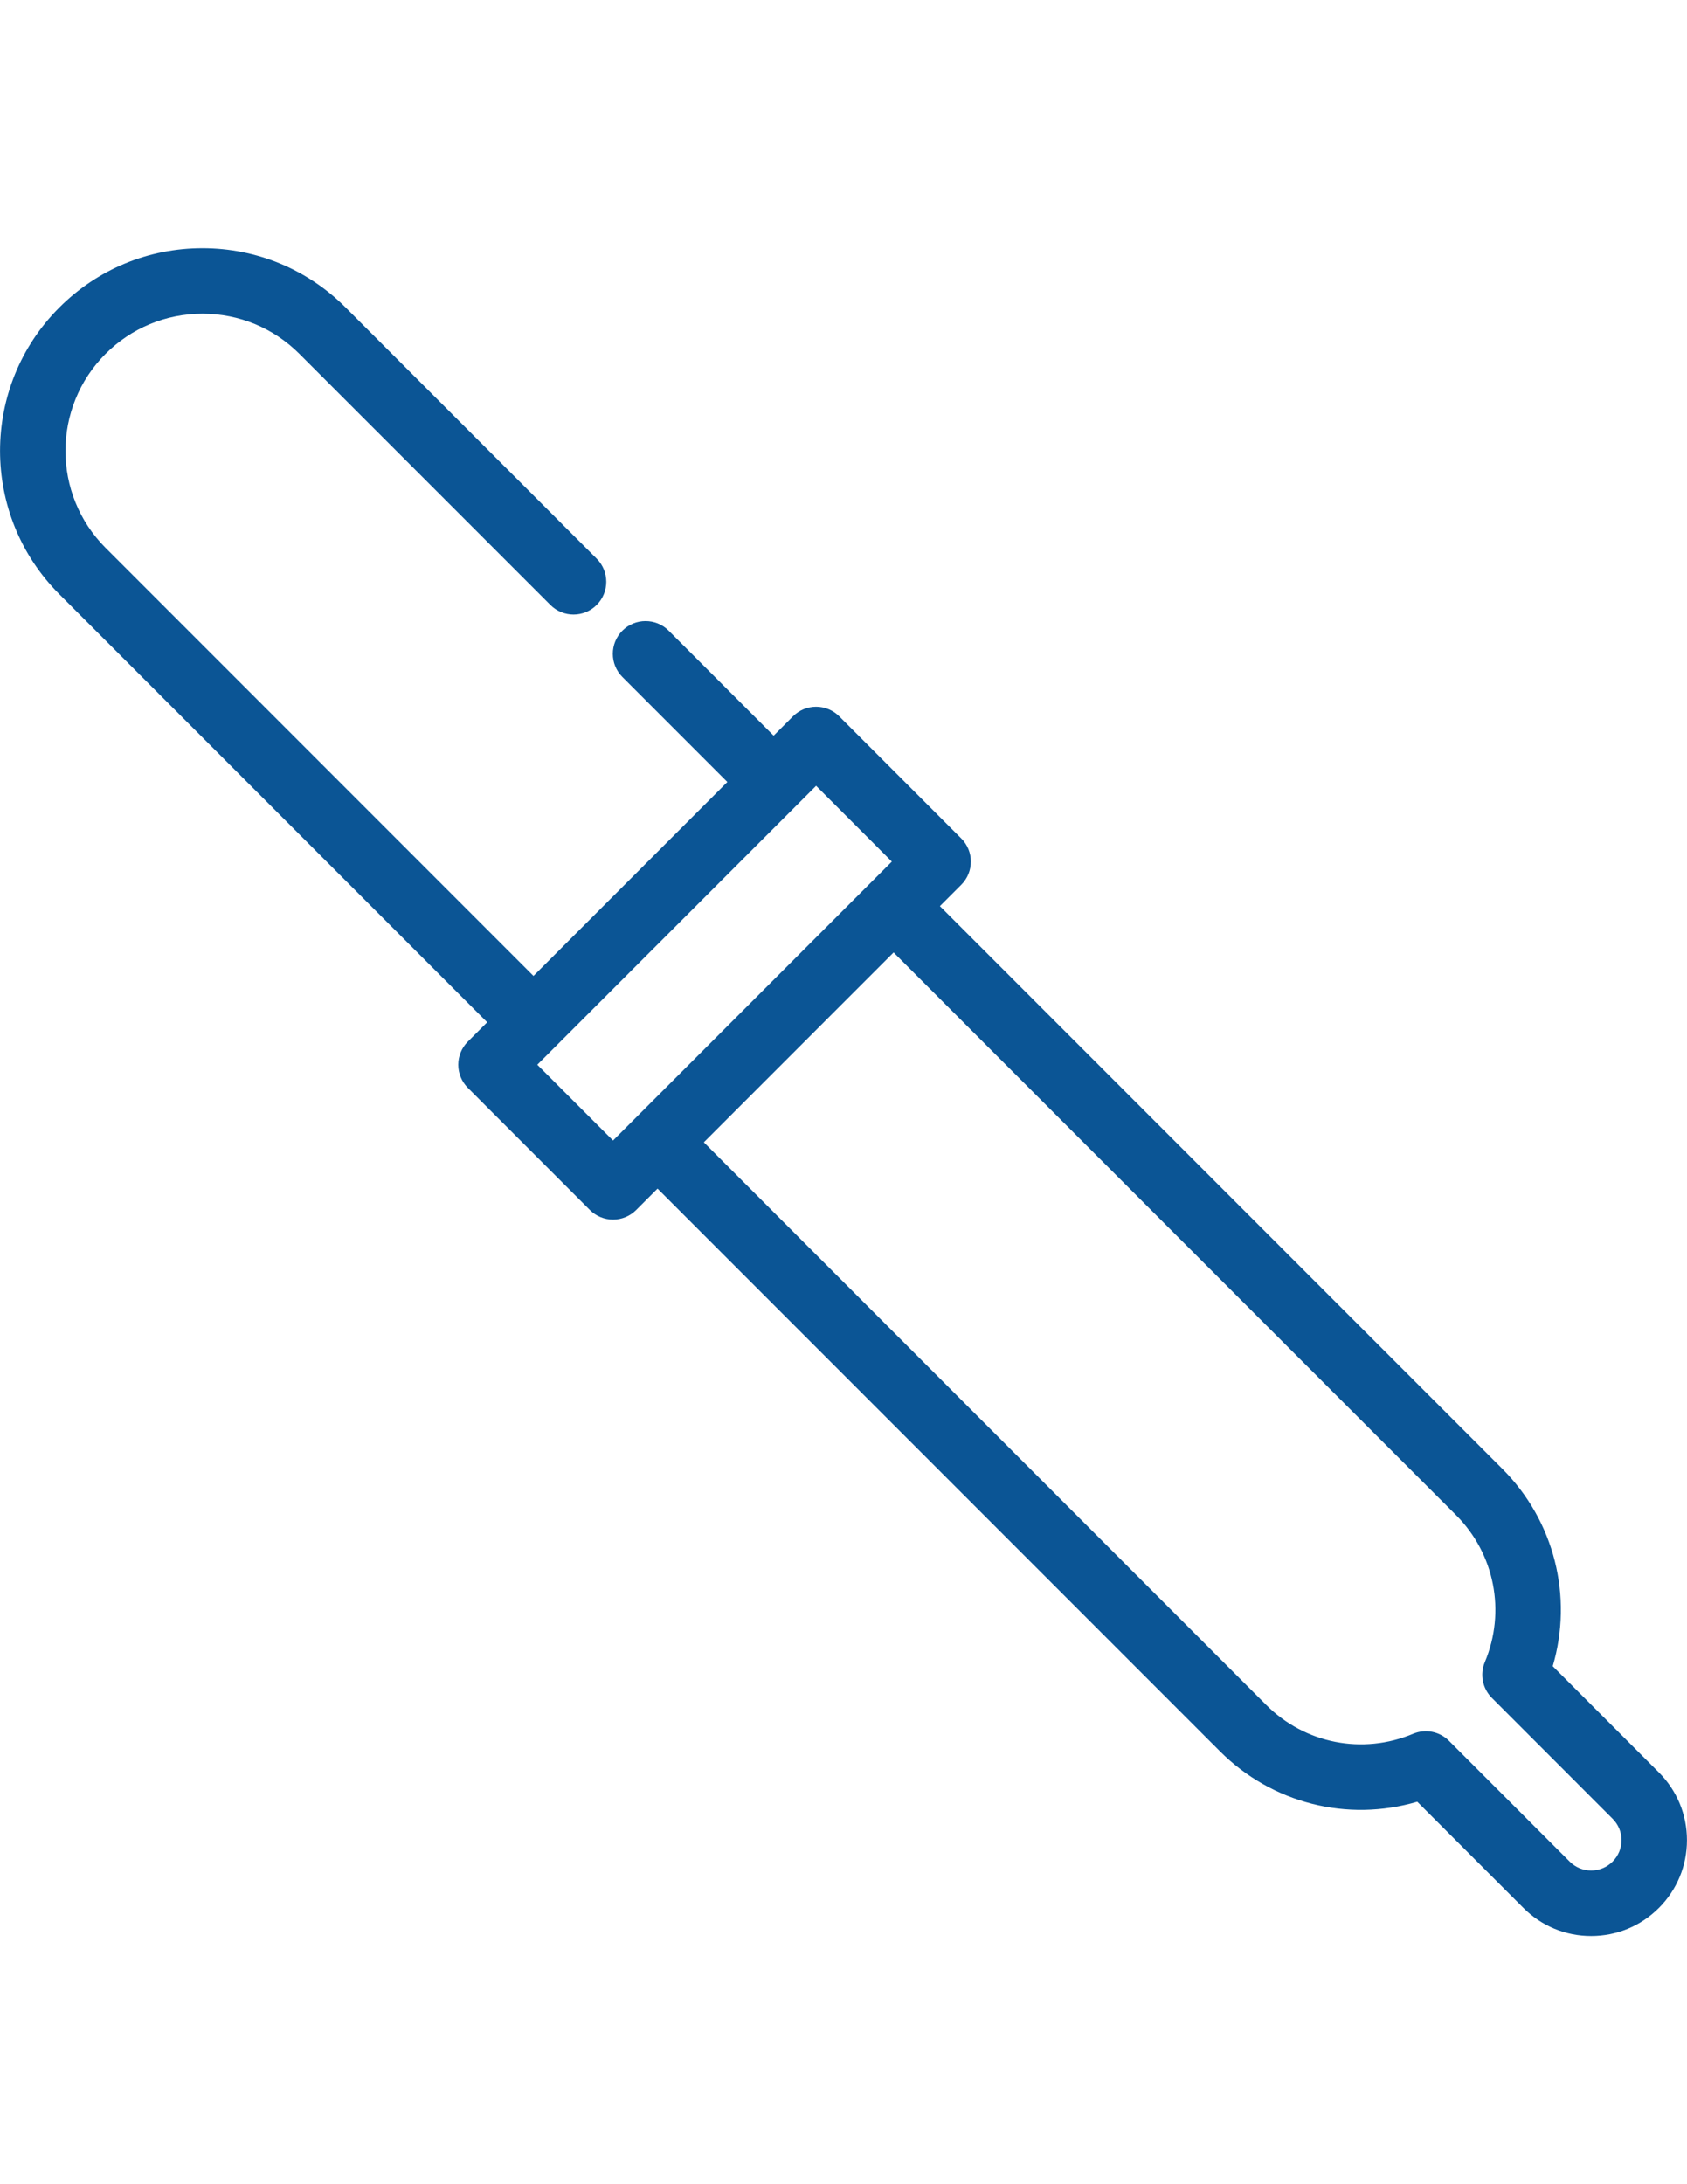 <?xml version="1.0" encoding="utf-8"?>
<!-- Generator: Adobe Illustrator 16.0.0, SVG Export Plug-In . SVG Version: 6.00 Build 0)  -->
<!DOCTYPE svg PUBLIC "-//W3C//DTD SVG 1.1//EN" "http://www.w3.org/Graphics/SVG/1.1/DTD/svg11.dtd">
<svg version="1.1" id="Layer_1" xmlns="http://www.w3.org/2000/svg" xmlns:xlink="http://www.w3.org/1999/xlink" x="0px" y="0px"
	 width="612px" height="792px" viewBox="0 0 612 792" enable-background="new 0 0 612 792" xml:space="preserve">
<g>
	<g>
		<path fill="#0B5595" d="M601.796,642.688l-38.504-38.518c7.429-25.269,0.641-52.637-18.305-71.598l-58.877-58.862L340.97,328.569
			l7.753-7.752c4.635-4.637,4.636-12.153,0.001-16.79l-44.266-44.281c-2.228-2.228-5.246-3.479-8.397-3.479
			c-0.001,0-0.001,0-0.001,0c-3.148,0-6.167,1.25-8.396,3.478l-7.009,7.009l-38.073-38.069c-4.635-4.638-12.154-4.638-16.792,0
			c-4.637,4.637-4.637,12.154,0.001,16.793l38.071,38.068l-70.332,70.33L38.291,198.651c-19.386-19.397-19.387-50.949-0.002-70.333
			c9.396-9.395,21.886-14.569,35.172-14.569c13.276,0,25.76,5.176,35.158,14.572l91.049,91.04c4.635,4.637,12.154,4.637,16.792,0
			c4.637-4.638,4.637-12.156-0.001-16.792l-91.047-91.042C111.53,97.645,93.081,90,73.46,90c-19.628,0-38.085,7.645-51.962,21.526
			c-28.642,28.64-28.643,75.255,0,103.916l155.24,155.228l-7.009,7.009c-4.635,4.637-4.637,12.154-0.001,16.79l44.266,44.282
			c2.228,2.228,5.246,3.479,8.397,3.479c0.001,0,0.001,0,0.001,0c3.148,0,6.168-1.251,8.397-3.479l7.751-7.752l204.019,204.02
			c18.955,18.955,46.316,25.736,71.584,18.294l38.512,38.512c6.562,6.563,15.285,10.176,24.569,10.176s18.007-3.613,24.568-10.173
			c6.572-6.571,10.192-15.301,10.192-24.576C611.983,657.981,608.364,649.258,601.796,642.688z M222.394,413.563l-27.477-27.488
			l101.141-101.139l27.476,27.486L222.394,413.563z M585.002,675.032c-2.075,2.075-4.837,3.22-7.775,3.22
			c-2.939,0-5.702-1.143-7.776-3.22l-43.807-43.807c-3.411-3.41-8.546-4.42-12.996-2.551c-18.325,7.703-39.246,3.601-53.292-10.447
			L255.335,414.206l68.842-68.841l145.143,145.142l58.876,58.856c14.042,14.055,18.148,34.984,10.462,53.324
			c-1.863,4.445-0.854,9.576,2.552,12.983l43.794,43.809c2.085,2.084,3.234,4.845,3.234,7.767
			C588.236,670.181,587.088,672.945,585.002,675.032z"/>
	</g>
</g>
</svg>
